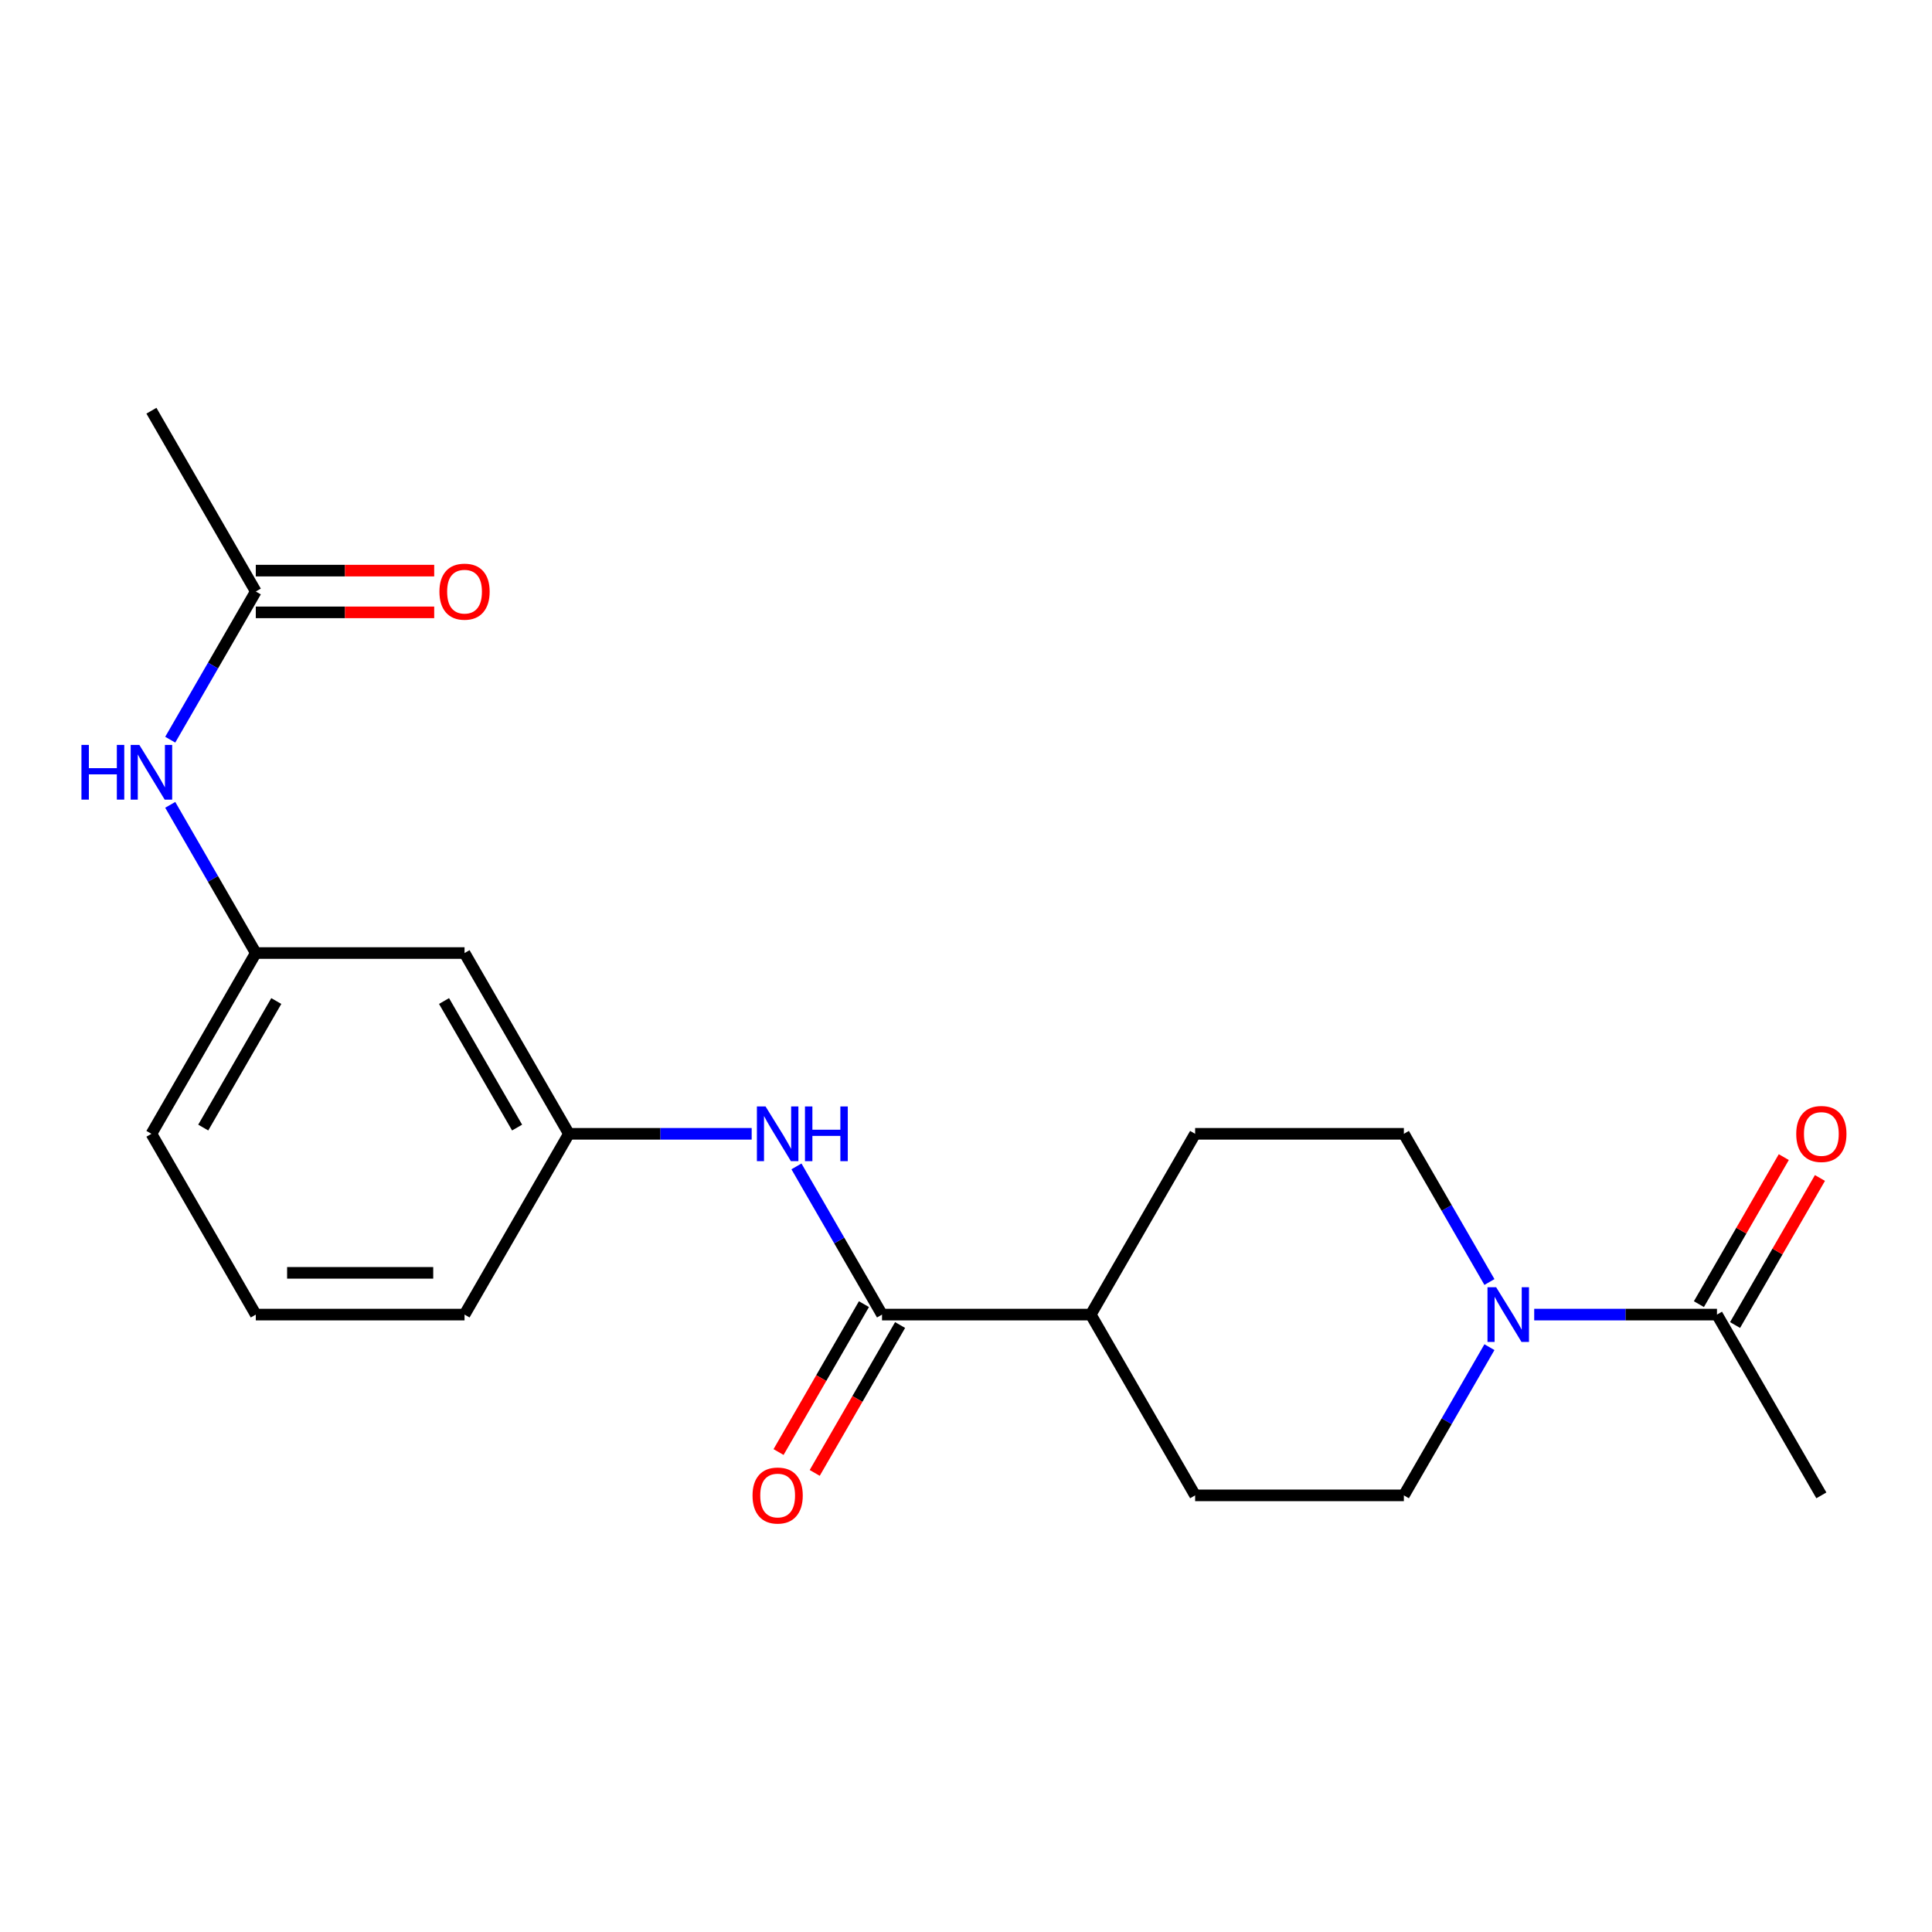 <?xml version='1.0' encoding='iso-8859-1'?>
<svg version='1.1' baseProfile='full'
              xmlns='http://www.w3.org/2000/svg'
                      xmlns:rdkit='http://www.rdkit.org/xml'
                      xmlns:xlink='http://www.w3.org/1999/xlink'
                  xml:space='preserve'
width='1000px' height='1000px' viewBox='0 0 1000 1000'>
<!-- END OF HEADER -->
<rect style='opacity:1.0;fill:#FFFFFF;stroke:none' width='1000' height='1000' x='0' y='0'> </rect>
<path class='bond-1' d='M 794.104,680.429 L 841.405,680.429' style='fill:none;fill-rule:evenodd;stroke:#0000FF;stroke-width:6px;stroke-linecap:butt;stroke-linejoin:miter;stroke-opacity:1' />
<path class='bond-1' d='M 841.405,680.429 L 888.707,680.429' style='fill:none;fill-rule:evenodd;stroke:#000000;stroke-width:6px;stroke-linecap:butt;stroke-linejoin:miter;stroke-opacity:1' />
<path class='bond-6' d='M 770.928,697.29 L 748.785,735.644' style='fill:none;fill-rule:evenodd;stroke:#0000FF;stroke-width:6px;stroke-linecap:butt;stroke-linejoin:miter;stroke-opacity:1' />
<path class='bond-6' d='M 748.785,735.644 L 726.641,773.998' style='fill:none;fill-rule:evenodd;stroke:#000000;stroke-width:6px;stroke-linecap:butt;stroke-linejoin:miter;stroke-opacity:1' />
<path class='bond-7' d='M 770.928,663.568 L 748.785,625.214' style='fill:none;fill-rule:evenodd;stroke:#0000FF;stroke-width:6px;stroke-linecap:butt;stroke-linejoin:miter;stroke-opacity:1' />
<path class='bond-7' d='M 748.785,625.214 L 726.641,586.86' style='fill:none;fill-rule:evenodd;stroke:#000000;stroke-width:6px;stroke-linecap:butt;stroke-linejoin:miter;stroke-opacity:1' />
<path class='bond-0' d='M 456.531,680.429 L 564.575,680.429' style='fill:none;fill-rule:evenodd;stroke:#000000;stroke-width:6px;stroke-linecap:butt;stroke-linejoin:miter;stroke-opacity:1' />
<path class='bond-2' d='M 456.531,680.429 L 434.388,642.075' style='fill:none;fill-rule:evenodd;stroke:#000000;stroke-width:6px;stroke-linecap:butt;stroke-linejoin:miter;stroke-opacity:1' />
<path class='bond-2' d='M 434.388,642.075 L 412.244,603.721' style='fill:none;fill-rule:evenodd;stroke:#0000FF;stroke-width:6px;stroke-linecap:butt;stroke-linejoin:miter;stroke-opacity:1' />
<path class='bond-9' d='M 447.175,675.027 L 425.077,713.301' style='fill:none;fill-rule:evenodd;stroke:#000000;stroke-width:6px;stroke-linecap:butt;stroke-linejoin:miter;stroke-opacity:1' />
<path class='bond-9' d='M 425.077,713.301 L 402.98,751.574' style='fill:none;fill-rule:evenodd;stroke:#FF0000;stroke-width:6px;stroke-linecap:butt;stroke-linejoin:miter;stroke-opacity:1' />
<path class='bond-9' d='M 465.888,685.831 L 443.791,724.105' style='fill:none;fill-rule:evenodd;stroke:#000000;stroke-width:6px;stroke-linecap:butt;stroke-linejoin:miter;stroke-opacity:1' />
<path class='bond-9' d='M 443.791,724.105 L 421.694,762.379' style='fill:none;fill-rule:evenodd;stroke:#FF0000;stroke-width:6px;stroke-linecap:butt;stroke-linejoin:miter;stroke-opacity:1' />
<path class='bond-12' d='M 898.064,685.831 L 920.034,647.777' style='fill:none;fill-rule:evenodd;stroke:#000000;stroke-width:6px;stroke-linecap:butt;stroke-linejoin:miter;stroke-opacity:1' />
<path class='bond-12' d='M 920.034,647.777 L 942.004,609.724' style='fill:none;fill-rule:evenodd;stroke:#FF0000;stroke-width:6px;stroke-linecap:butt;stroke-linejoin:miter;stroke-opacity:1' />
<path class='bond-12' d='M 879.35,675.027 L 901.32,636.973' style='fill:none;fill-rule:evenodd;stroke:#000000;stroke-width:6px;stroke-linecap:butt;stroke-linejoin:miter;stroke-opacity:1' />
<path class='bond-12' d='M 901.32,636.973 L 923.291,598.919' style='fill:none;fill-rule:evenodd;stroke:#FF0000;stroke-width:6px;stroke-linecap:butt;stroke-linejoin:miter;stroke-opacity:1' />
<path class='bond-16' d='M 888.707,680.429 L 942.729,773.998' style='fill:none;fill-rule:evenodd;stroke:#000000;stroke-width:6px;stroke-linecap:butt;stroke-linejoin:miter;stroke-opacity:1' />
<path class='bond-8' d='M 389.068,586.86 L 341.767,586.86' style='fill:none;fill-rule:evenodd;stroke:#0000FF;stroke-width:6px;stroke-linecap:butt;stroke-linejoin:miter;stroke-opacity:1' />
<path class='bond-8' d='M 341.767,586.86 L 294.466,586.86' style='fill:none;fill-rule:evenodd;stroke:#000000;stroke-width:6px;stroke-linecap:butt;stroke-linejoin:miter;stroke-opacity:1' />
<path class='bond-3' d='M 132.4,306.154 L 110.256,344.508' style='fill:none;fill-rule:evenodd;stroke:#000000;stroke-width:6px;stroke-linecap:butt;stroke-linejoin:miter;stroke-opacity:1' />
<path class='bond-3' d='M 110.256,344.508 L 88.113,382.862' style='fill:none;fill-rule:evenodd;stroke:#0000FF;stroke-width:6px;stroke-linecap:butt;stroke-linejoin:miter;stroke-opacity:1' />
<path class='bond-13' d='M 132.4,316.959 L 178.571,316.959' style='fill:none;fill-rule:evenodd;stroke:#000000;stroke-width:6px;stroke-linecap:butt;stroke-linejoin:miter;stroke-opacity:1' />
<path class='bond-13' d='M 178.571,316.959 L 224.743,316.959' style='fill:none;fill-rule:evenodd;stroke:#FF0000;stroke-width:6px;stroke-linecap:butt;stroke-linejoin:miter;stroke-opacity:1' />
<path class='bond-13' d='M 132.4,295.35 L 178.571,295.35' style='fill:none;fill-rule:evenodd;stroke:#000000;stroke-width:6px;stroke-linecap:butt;stroke-linejoin:miter;stroke-opacity:1' />
<path class='bond-13' d='M 178.571,295.35 L 224.743,295.35' style='fill:none;fill-rule:evenodd;stroke:#FF0000;stroke-width:6px;stroke-linecap:butt;stroke-linejoin:miter;stroke-opacity:1' />
<path class='bond-18' d='M 132.4,306.154 L 78.378,212.586' style='fill:none;fill-rule:evenodd;stroke:#000000;stroke-width:6px;stroke-linecap:butt;stroke-linejoin:miter;stroke-opacity:1' />
<path class='bond-4' d='M 88.113,416.584 L 110.256,454.938' style='fill:none;fill-rule:evenodd;stroke:#0000FF;stroke-width:6px;stroke-linecap:butt;stroke-linejoin:miter;stroke-opacity:1' />
<path class='bond-4' d='M 110.256,454.938 L 132.4,493.292' style='fill:none;fill-rule:evenodd;stroke:#000000;stroke-width:6px;stroke-linecap:butt;stroke-linejoin:miter;stroke-opacity:1' />
<path class='bond-5' d='M 564.575,680.429 L 618.597,586.86' style='fill:none;fill-rule:evenodd;stroke:#000000;stroke-width:6px;stroke-linecap:butt;stroke-linejoin:miter;stroke-opacity:1' />
<path class='bond-21' d='M 564.575,680.429 L 618.597,773.998' style='fill:none;fill-rule:evenodd;stroke:#000000;stroke-width:6px;stroke-linecap:butt;stroke-linejoin:miter;stroke-opacity:1' />
<path class='bond-15' d='M 726.641,773.998 L 618.597,773.998' style='fill:none;fill-rule:evenodd;stroke:#000000;stroke-width:6px;stroke-linecap:butt;stroke-linejoin:miter;stroke-opacity:1' />
<path class='bond-14' d='M 726.641,586.86 L 618.597,586.86' style='fill:none;fill-rule:evenodd;stroke:#000000;stroke-width:6px;stroke-linecap:butt;stroke-linejoin:miter;stroke-opacity:1' />
<path class='bond-10' d='M 294.466,586.86 L 240.444,493.292' style='fill:none;fill-rule:evenodd;stroke:#000000;stroke-width:6px;stroke-linecap:butt;stroke-linejoin:miter;stroke-opacity:1' />
<path class='bond-10' d='M 267.649,583.629 L 229.833,518.131' style='fill:none;fill-rule:evenodd;stroke:#000000;stroke-width:6px;stroke-linecap:butt;stroke-linejoin:miter;stroke-opacity:1' />
<path class='bond-19' d='M 294.466,586.86 L 240.444,680.429' style='fill:none;fill-rule:evenodd;stroke:#000000;stroke-width:6px;stroke-linecap:butt;stroke-linejoin:miter;stroke-opacity:1' />
<path class='bond-11' d='M 240.444,493.292 L 132.4,493.292' style='fill:none;fill-rule:evenodd;stroke:#000000;stroke-width:6px;stroke-linecap:butt;stroke-linejoin:miter;stroke-opacity:1' />
<path class='bond-22' d='M 132.4,493.292 L 78.378,586.86' style='fill:none;fill-rule:evenodd;stroke:#000000;stroke-width:6px;stroke-linecap:butt;stroke-linejoin:miter;stroke-opacity:1' />
<path class='bond-22' d='M 143.01,518.131 L 105.195,583.629' style='fill:none;fill-rule:evenodd;stroke:#000000;stroke-width:6px;stroke-linecap:butt;stroke-linejoin:miter;stroke-opacity:1' />
<path class='bond-17' d='M 132.4,680.429 L 240.444,680.429' style='fill:none;fill-rule:evenodd;stroke:#000000;stroke-width:6px;stroke-linecap:butt;stroke-linejoin:miter;stroke-opacity:1' />
<path class='bond-17' d='M 148.607,658.82 L 224.237,658.82' style='fill:none;fill-rule:evenodd;stroke:#000000;stroke-width:6px;stroke-linecap:butt;stroke-linejoin:miter;stroke-opacity:1' />
<path class='bond-20' d='M 132.4,680.429 L 78.378,586.86' style='fill:none;fill-rule:evenodd;stroke:#000000;stroke-width:6px;stroke-linecap:butt;stroke-linejoin:miter;stroke-opacity:1' />
<path  class='atom-0' d='M 774.403 666.269
L 783.683 681.269
Q 784.603 682.749, 786.083 685.429
Q 787.563 688.109, 787.643 688.269
L 787.643 666.269
L 791.403 666.269
L 791.403 694.589
L 787.523 694.589
L 777.563 678.189
Q 776.403 676.269, 775.163 674.069
Q 773.963 671.869, 773.603 671.189
L 773.603 694.589
L 769.923 694.589
L 769.923 666.269
L 774.403 666.269
' fill='#0000FF'/>
<path  class='atom-3' d='M 396.25 572.7
L 405.53 587.7
Q 406.45 589.18, 407.93 591.86
Q 409.41 594.54, 409.49 594.7
L 409.49 572.7
L 413.25 572.7
L 413.25 601.02
L 409.37 601.02
L 399.41 584.62
Q 398.25 582.7, 397.01 580.5
Q 395.81 578.3, 395.45 577.62
L 395.45 601.02
L 391.77 601.02
L 391.77 572.7
L 396.25 572.7
' fill='#0000FF'/>
<path  class='atom-3' d='M 416.65 572.7
L 420.49 572.7
L 420.49 584.74
L 434.97 584.74
L 434.97 572.7
L 438.81 572.7
L 438.81 601.02
L 434.97 601.02
L 434.97 587.94
L 420.49 587.94
L 420.49 601.02
L 416.65 601.02
L 416.65 572.7
' fill='#0000FF'/>
<path  class='atom-5' d='M 42.158 385.563
L 45.998 385.563
L 45.998 397.603
L 60.478 397.603
L 60.478 385.563
L 64.318 385.563
L 64.318 413.883
L 60.478 413.883
L 60.478 400.803
L 45.998 400.803
L 45.998 413.883
L 42.158 413.883
L 42.158 385.563
' fill='#0000FF'/>
<path  class='atom-5' d='M 72.118 385.563
L 81.398 400.563
Q 82.318 402.043, 83.798 404.723
Q 85.278 407.403, 85.358 407.563
L 85.358 385.563
L 89.118 385.563
L 89.118 413.883
L 85.238 413.883
L 75.278 397.483
Q 74.118 395.563, 72.878 393.363
Q 71.678 391.163, 71.318 390.483
L 71.318 413.883
L 67.638 413.883
L 67.638 385.563
L 72.118 385.563
' fill='#0000FF'/>
<path  class='atom-10' d='M 389.51 774.078
Q 389.51 767.278, 392.87 763.478
Q 396.23 759.678, 402.51 759.678
Q 408.79 759.678, 412.15 763.478
Q 415.51 767.278, 415.51 774.078
Q 415.51 780.958, 412.11 784.878
Q 408.71 788.758, 402.51 788.758
Q 396.27 788.758, 392.87 784.878
Q 389.51 780.998, 389.51 774.078
M 402.51 785.558
Q 406.83 785.558, 409.15 782.678
Q 411.51 779.758, 411.51 774.078
Q 411.51 768.518, 409.15 765.718
Q 406.83 762.878, 402.51 762.878
Q 398.19 762.878, 395.83 765.678
Q 393.51 768.478, 393.51 774.078
Q 393.51 779.798, 395.83 782.678
Q 398.19 785.558, 402.51 785.558
' fill='#FF0000'/>
<path  class='atom-13' d='M 929.729 586.94
Q 929.729 580.14, 933.089 576.34
Q 936.449 572.54, 942.729 572.54
Q 949.009 572.54, 952.369 576.34
Q 955.729 580.14, 955.729 586.94
Q 955.729 593.82, 952.329 597.74
Q 948.929 601.62, 942.729 601.62
Q 936.489 601.62, 933.089 597.74
Q 929.729 593.86, 929.729 586.94
M 942.729 598.42
Q 947.049 598.42, 949.369 595.54
Q 951.729 592.62, 951.729 586.94
Q 951.729 581.38, 949.369 578.58
Q 947.049 575.74, 942.729 575.74
Q 938.409 575.74, 936.049 578.54
Q 933.729 581.34, 933.729 586.94
Q 933.729 592.66, 936.049 595.54
Q 938.409 598.42, 942.729 598.42
' fill='#FF0000'/>
<path  class='atom-14' d='M 227.444 306.234
Q 227.444 299.434, 230.804 295.634
Q 234.164 291.834, 240.444 291.834
Q 246.724 291.834, 250.084 295.634
Q 253.444 299.434, 253.444 306.234
Q 253.444 313.114, 250.044 317.034
Q 246.644 320.914, 240.444 320.914
Q 234.204 320.914, 230.804 317.034
Q 227.444 313.154, 227.444 306.234
M 240.444 317.714
Q 244.764 317.714, 247.084 314.834
Q 249.444 311.914, 249.444 306.234
Q 249.444 300.674, 247.084 297.874
Q 244.764 295.034, 240.444 295.034
Q 236.124 295.034, 233.764 297.834
Q 231.444 300.634, 231.444 306.234
Q 231.444 311.954, 233.764 314.834
Q 236.124 317.714, 240.444 317.714
' fill='#FF0000'/>
</svg>
